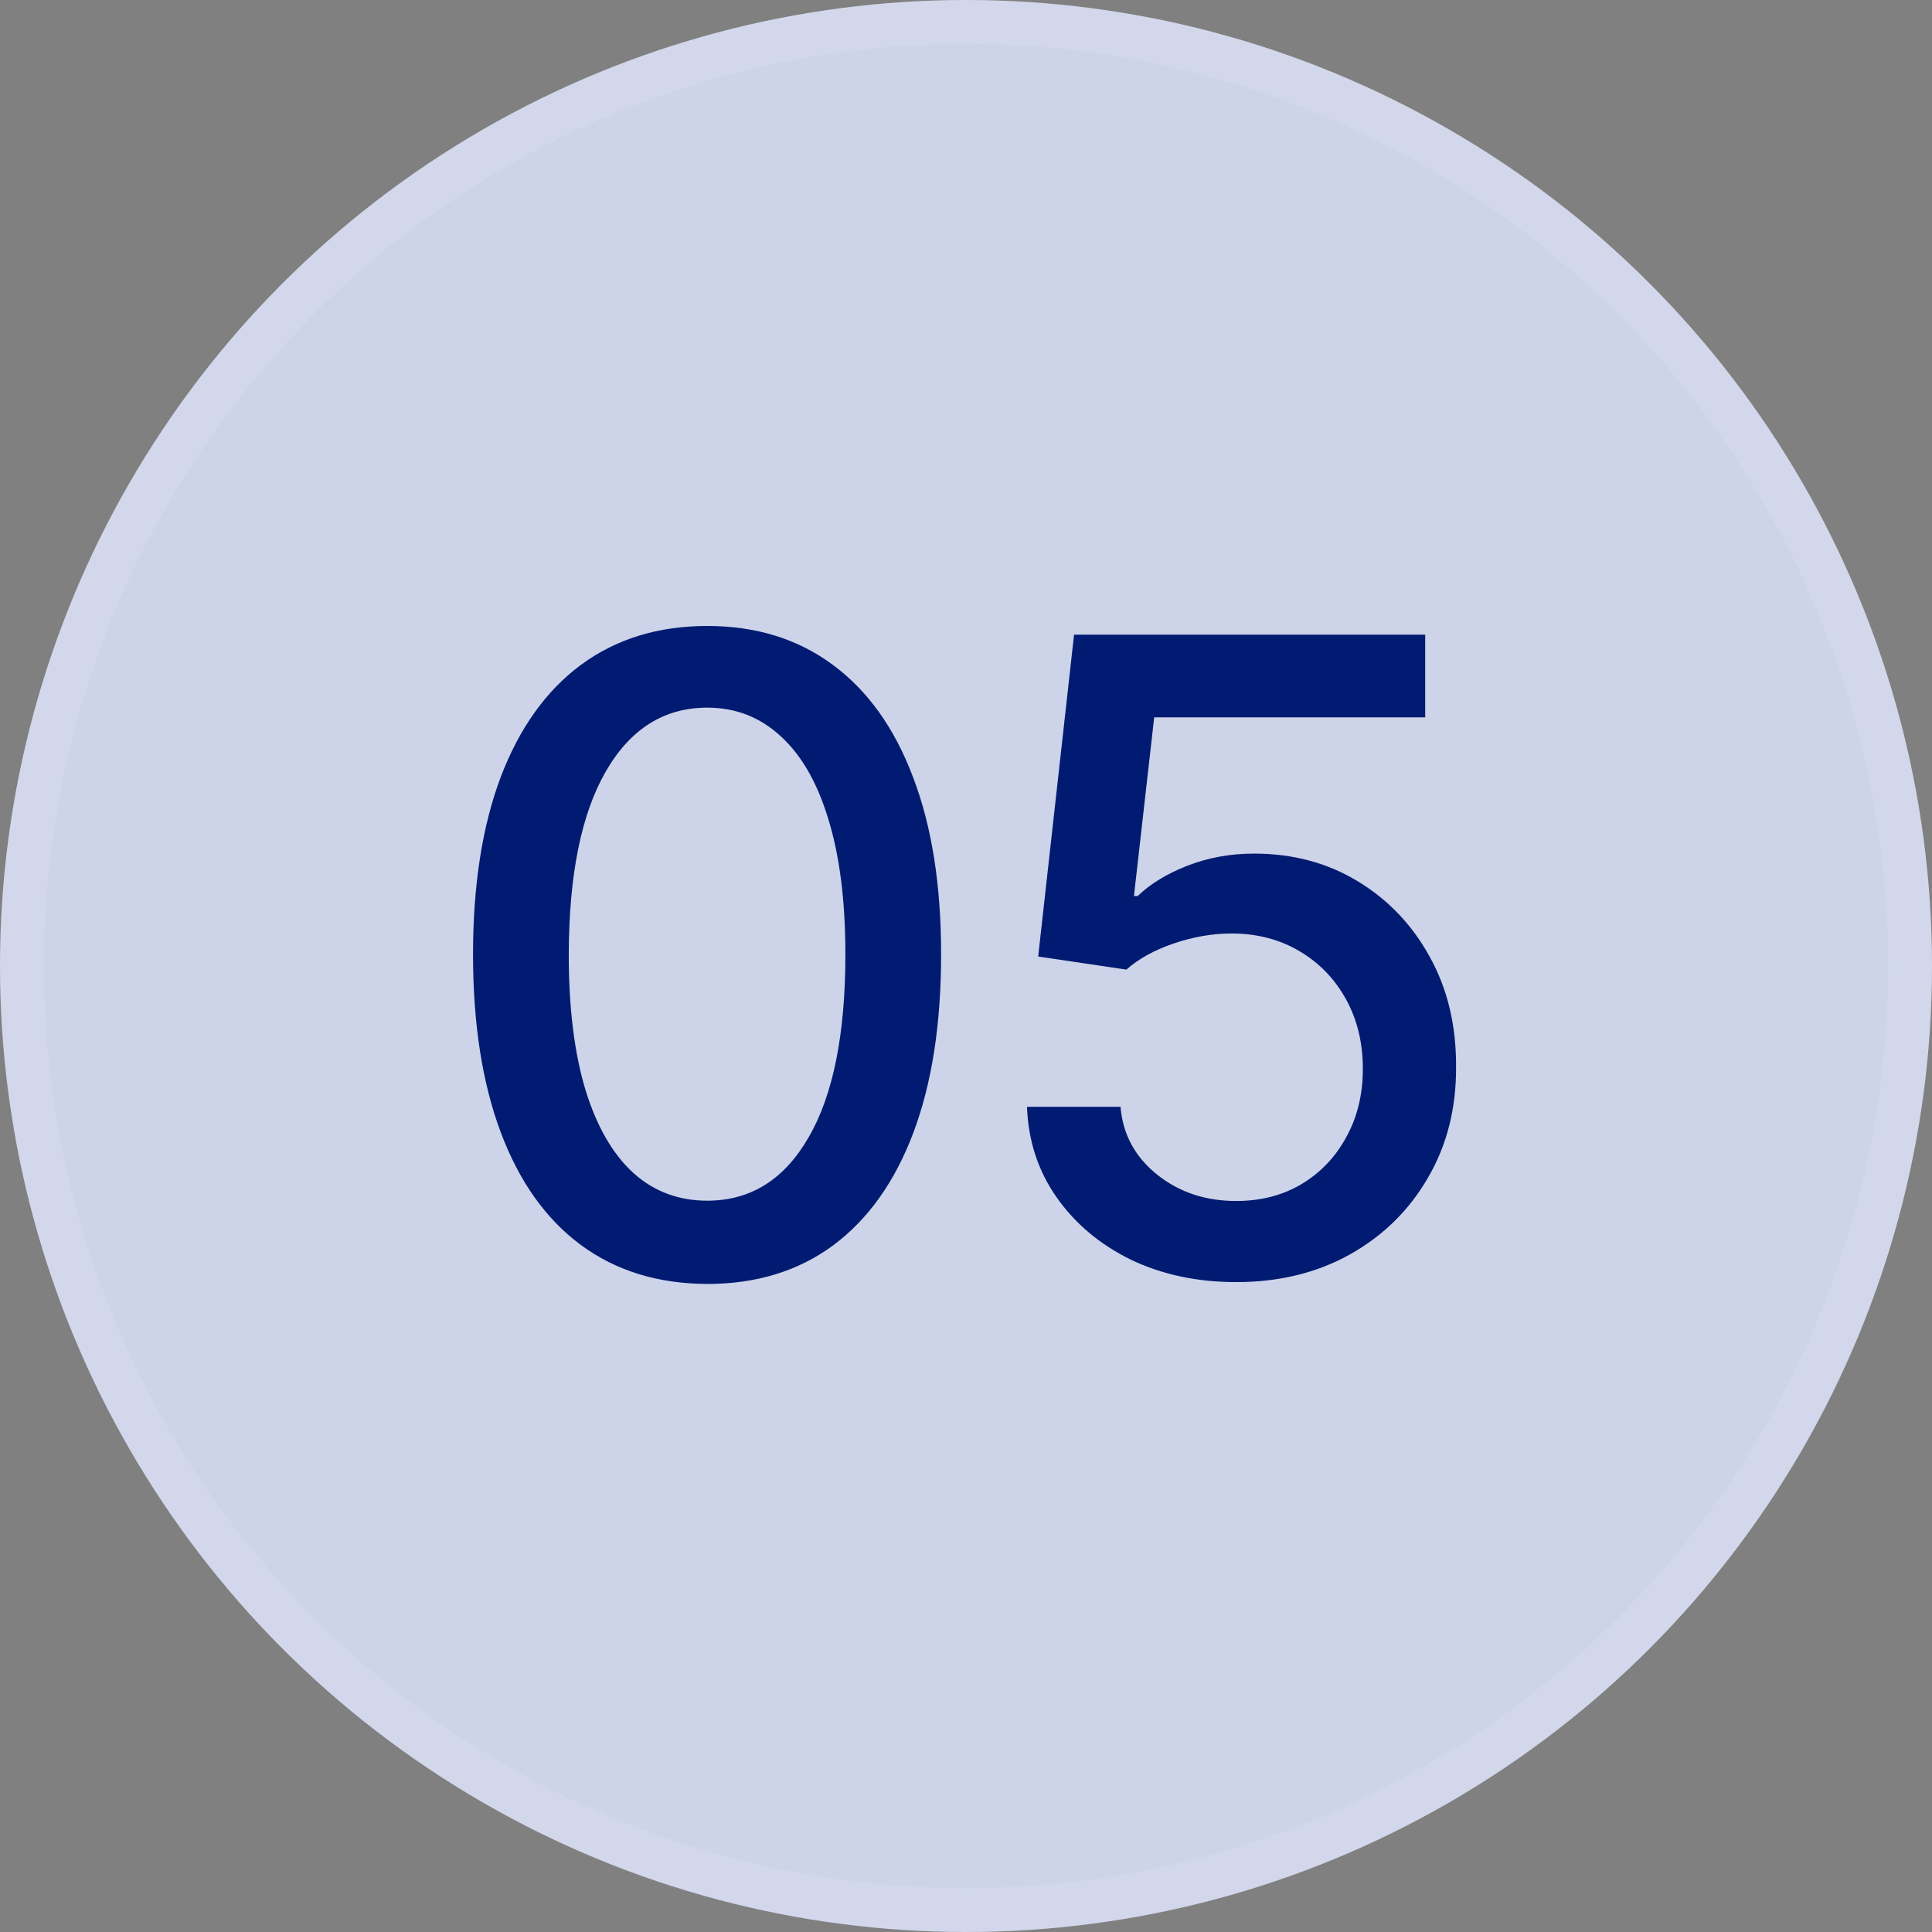 <?xml version="1.0" encoding="UTF-8"?> <svg xmlns="http://www.w3.org/2000/svg" width="44" height="44" viewBox="0 0 44 44" fill="none"><rect x="0" y="0" width="44" height="44" fill="#808080" stroke="none"/><circle cx="22" cy="22" r="22" fill="#CDD3E9"></circle><circle cx="22" cy="22" r="21.5" stroke="white" stroke-opacity="0.1"></circle><path d="M16.107 29.241C14.985 29.237 14.026 28.941 13.23 28.354C12.435 27.767 11.826 26.912 11.405 25.79C10.984 24.668 10.773 23.316 10.773 21.734C10.773 20.158 10.984 18.811 11.405 17.693C11.831 16.576 12.442 15.723 13.238 15.136C14.038 14.549 14.994 14.256 16.107 14.256C17.22 14.256 18.174 14.552 18.969 15.143C19.765 15.731 20.373 16.583 20.794 17.7C21.221 18.813 21.433 20.158 21.433 21.734C21.433 23.32 21.223 24.675 20.801 25.797C20.38 26.914 19.772 27.769 18.976 28.361C18.181 28.948 17.224 29.241 16.107 29.241ZM16.107 27.345C17.092 27.345 17.861 26.865 18.415 25.903C18.974 24.942 19.253 23.553 19.253 21.734C19.253 20.527 19.125 19.507 18.87 18.673C18.619 17.835 18.256 17.201 17.783 16.77C17.314 16.334 16.756 16.116 16.107 16.116C15.127 16.116 14.357 16.599 13.799 17.565C13.24 18.531 12.958 19.921 12.953 21.734C12.953 22.947 13.079 23.972 13.33 24.81C13.585 25.643 13.948 26.275 14.416 26.706C14.885 27.132 15.449 27.345 16.107 27.345ZM28.154 29.199C27.264 29.199 26.464 29.028 25.754 28.688C25.048 28.342 24.485 27.868 24.063 27.267C23.642 26.666 23.417 25.979 23.389 25.207H25.519C25.571 25.832 25.848 26.346 26.35 26.749C26.852 27.151 27.453 27.352 28.154 27.352C28.713 27.352 29.208 27.224 29.639 26.969C30.074 26.708 30.415 26.351 30.661 25.896C30.912 25.442 31.038 24.923 31.038 24.341C31.038 23.749 30.91 23.221 30.654 22.757C30.398 22.293 30.046 21.928 29.596 21.663C29.151 21.398 28.64 21.263 28.062 21.259C27.622 21.259 27.179 21.334 26.734 21.486C26.289 21.637 25.929 21.836 25.654 22.082L23.644 21.784L24.461 14.454H32.458V16.337H26.286L25.825 20.406H25.91C26.194 20.132 26.57 19.902 27.039 19.717C27.513 19.533 28.019 19.44 28.559 19.44C29.444 19.44 30.233 19.651 30.924 20.072C31.62 20.494 32.167 21.069 32.565 21.798C32.967 22.523 33.166 23.356 33.161 24.298C33.166 25.241 32.953 26.081 32.522 26.82C32.096 27.558 31.504 28.141 30.747 28.567C29.994 28.988 29.13 29.199 28.154 29.199Z" fill="#001B71"></path></svg> 